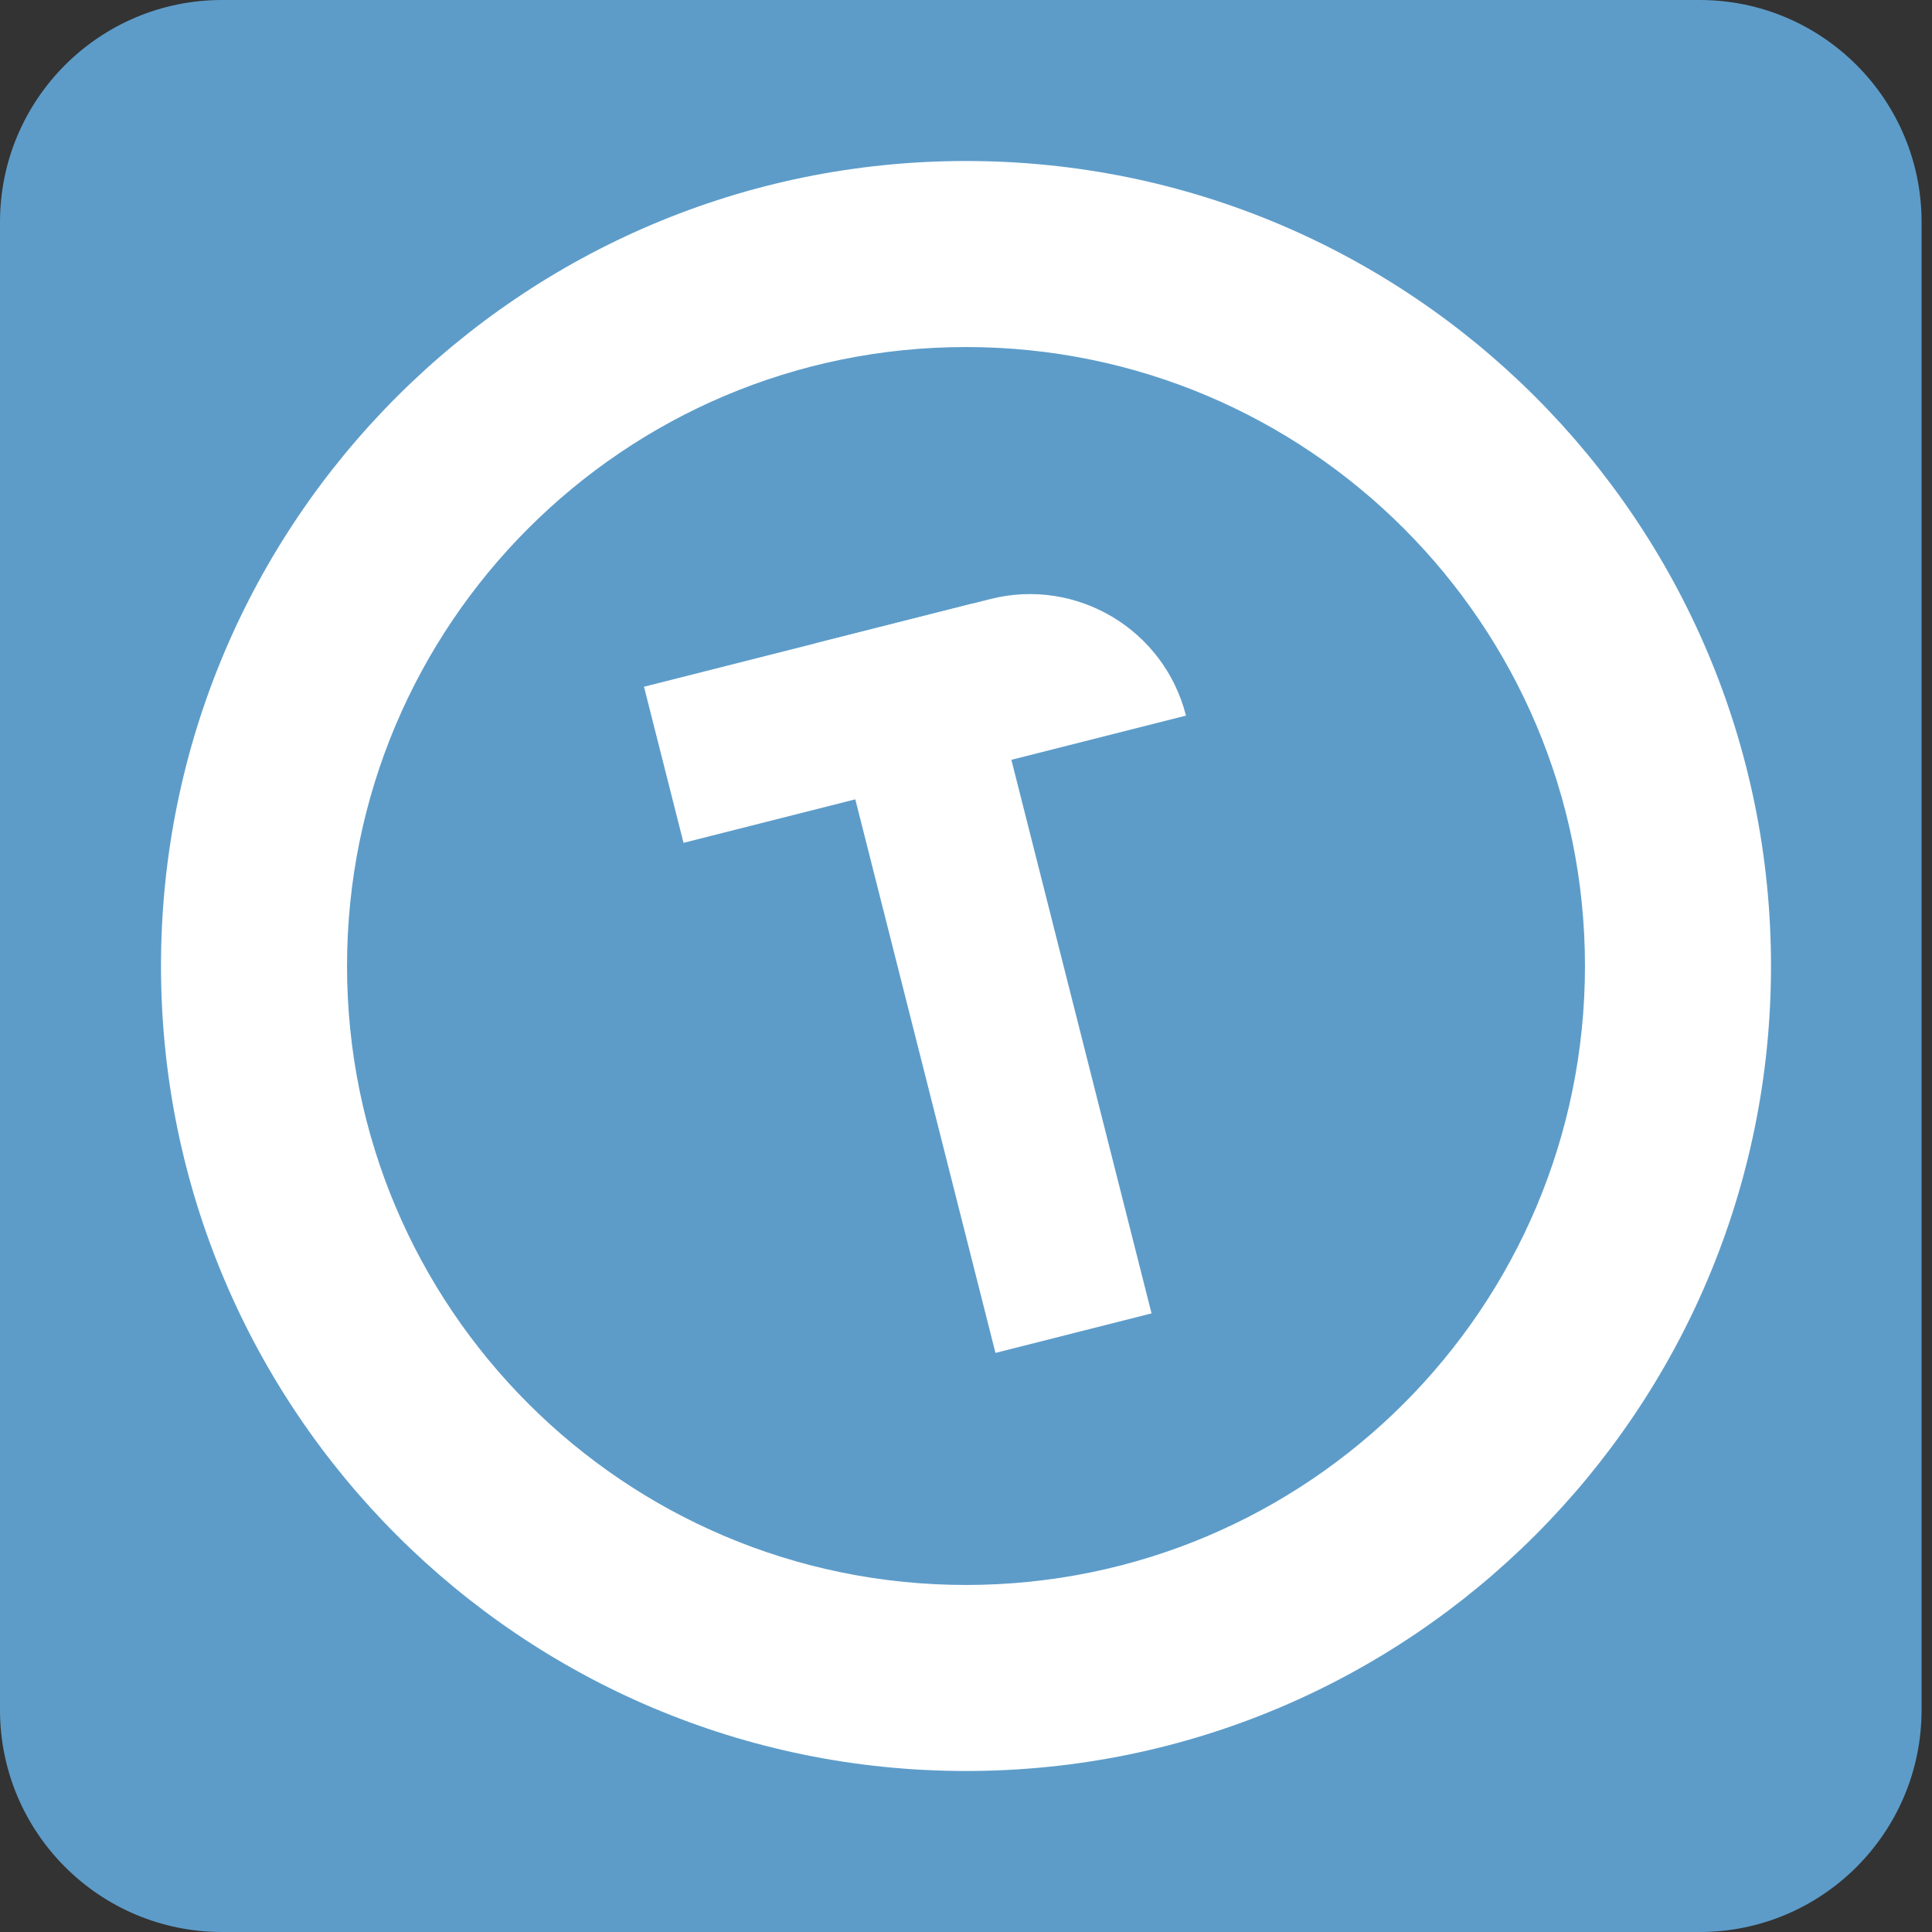 <svg width="48" height="48" viewBox="0 0 48 48" fill="none" xmlns="http://www.w3.org/2000/svg">
<rect x="0" y="0" width="48" height="48" fill="#333333" stroke="none"/>
<path d="M-1.85697e-06 5.518C-1.99016e-06 2.47 2.47 -1.07989e-07 5.518 -2.41181e-07L42.225 -1.8457e-06C45.272 0 47.741 2.471 47.741 5.518L47.741 42.482C47.741 45.529 45.272 48 42.225 48L5.518 48C2.47 48 -1.07989e-07 45.529 -2.41181e-07 42.482L-1.85697e-06 5.518Z" fill="#5D9CC9"/>
<path d="M44 24C44 35.046 35.046 44 24 44C12.954 44 4 35.046 4 24C4 12.954 12.954 4 24 4C35.046 4 44 12.954 44 24ZM8.622 24C8.622 32.493 15.507 39.378 24 39.378C32.493 39.378 39.378 32.493 39.378 24C39.378 15.507 32.493 8.622 24 8.622C15.507 8.622 8.622 15.507 8.622 24Z" fill="white"/>
<rect x="20.268" y="15.982" width="4" height="18.187" transform="rotate(-14.209 20.268 15.982)" fill="white"/>
<path d="M16 17.062L24.605 14.883C26.747 14.341 28.922 15.638 29.465 17.779V17.779L16.982 20.94L16 17.062Z" fill="white"/>
</svg>
